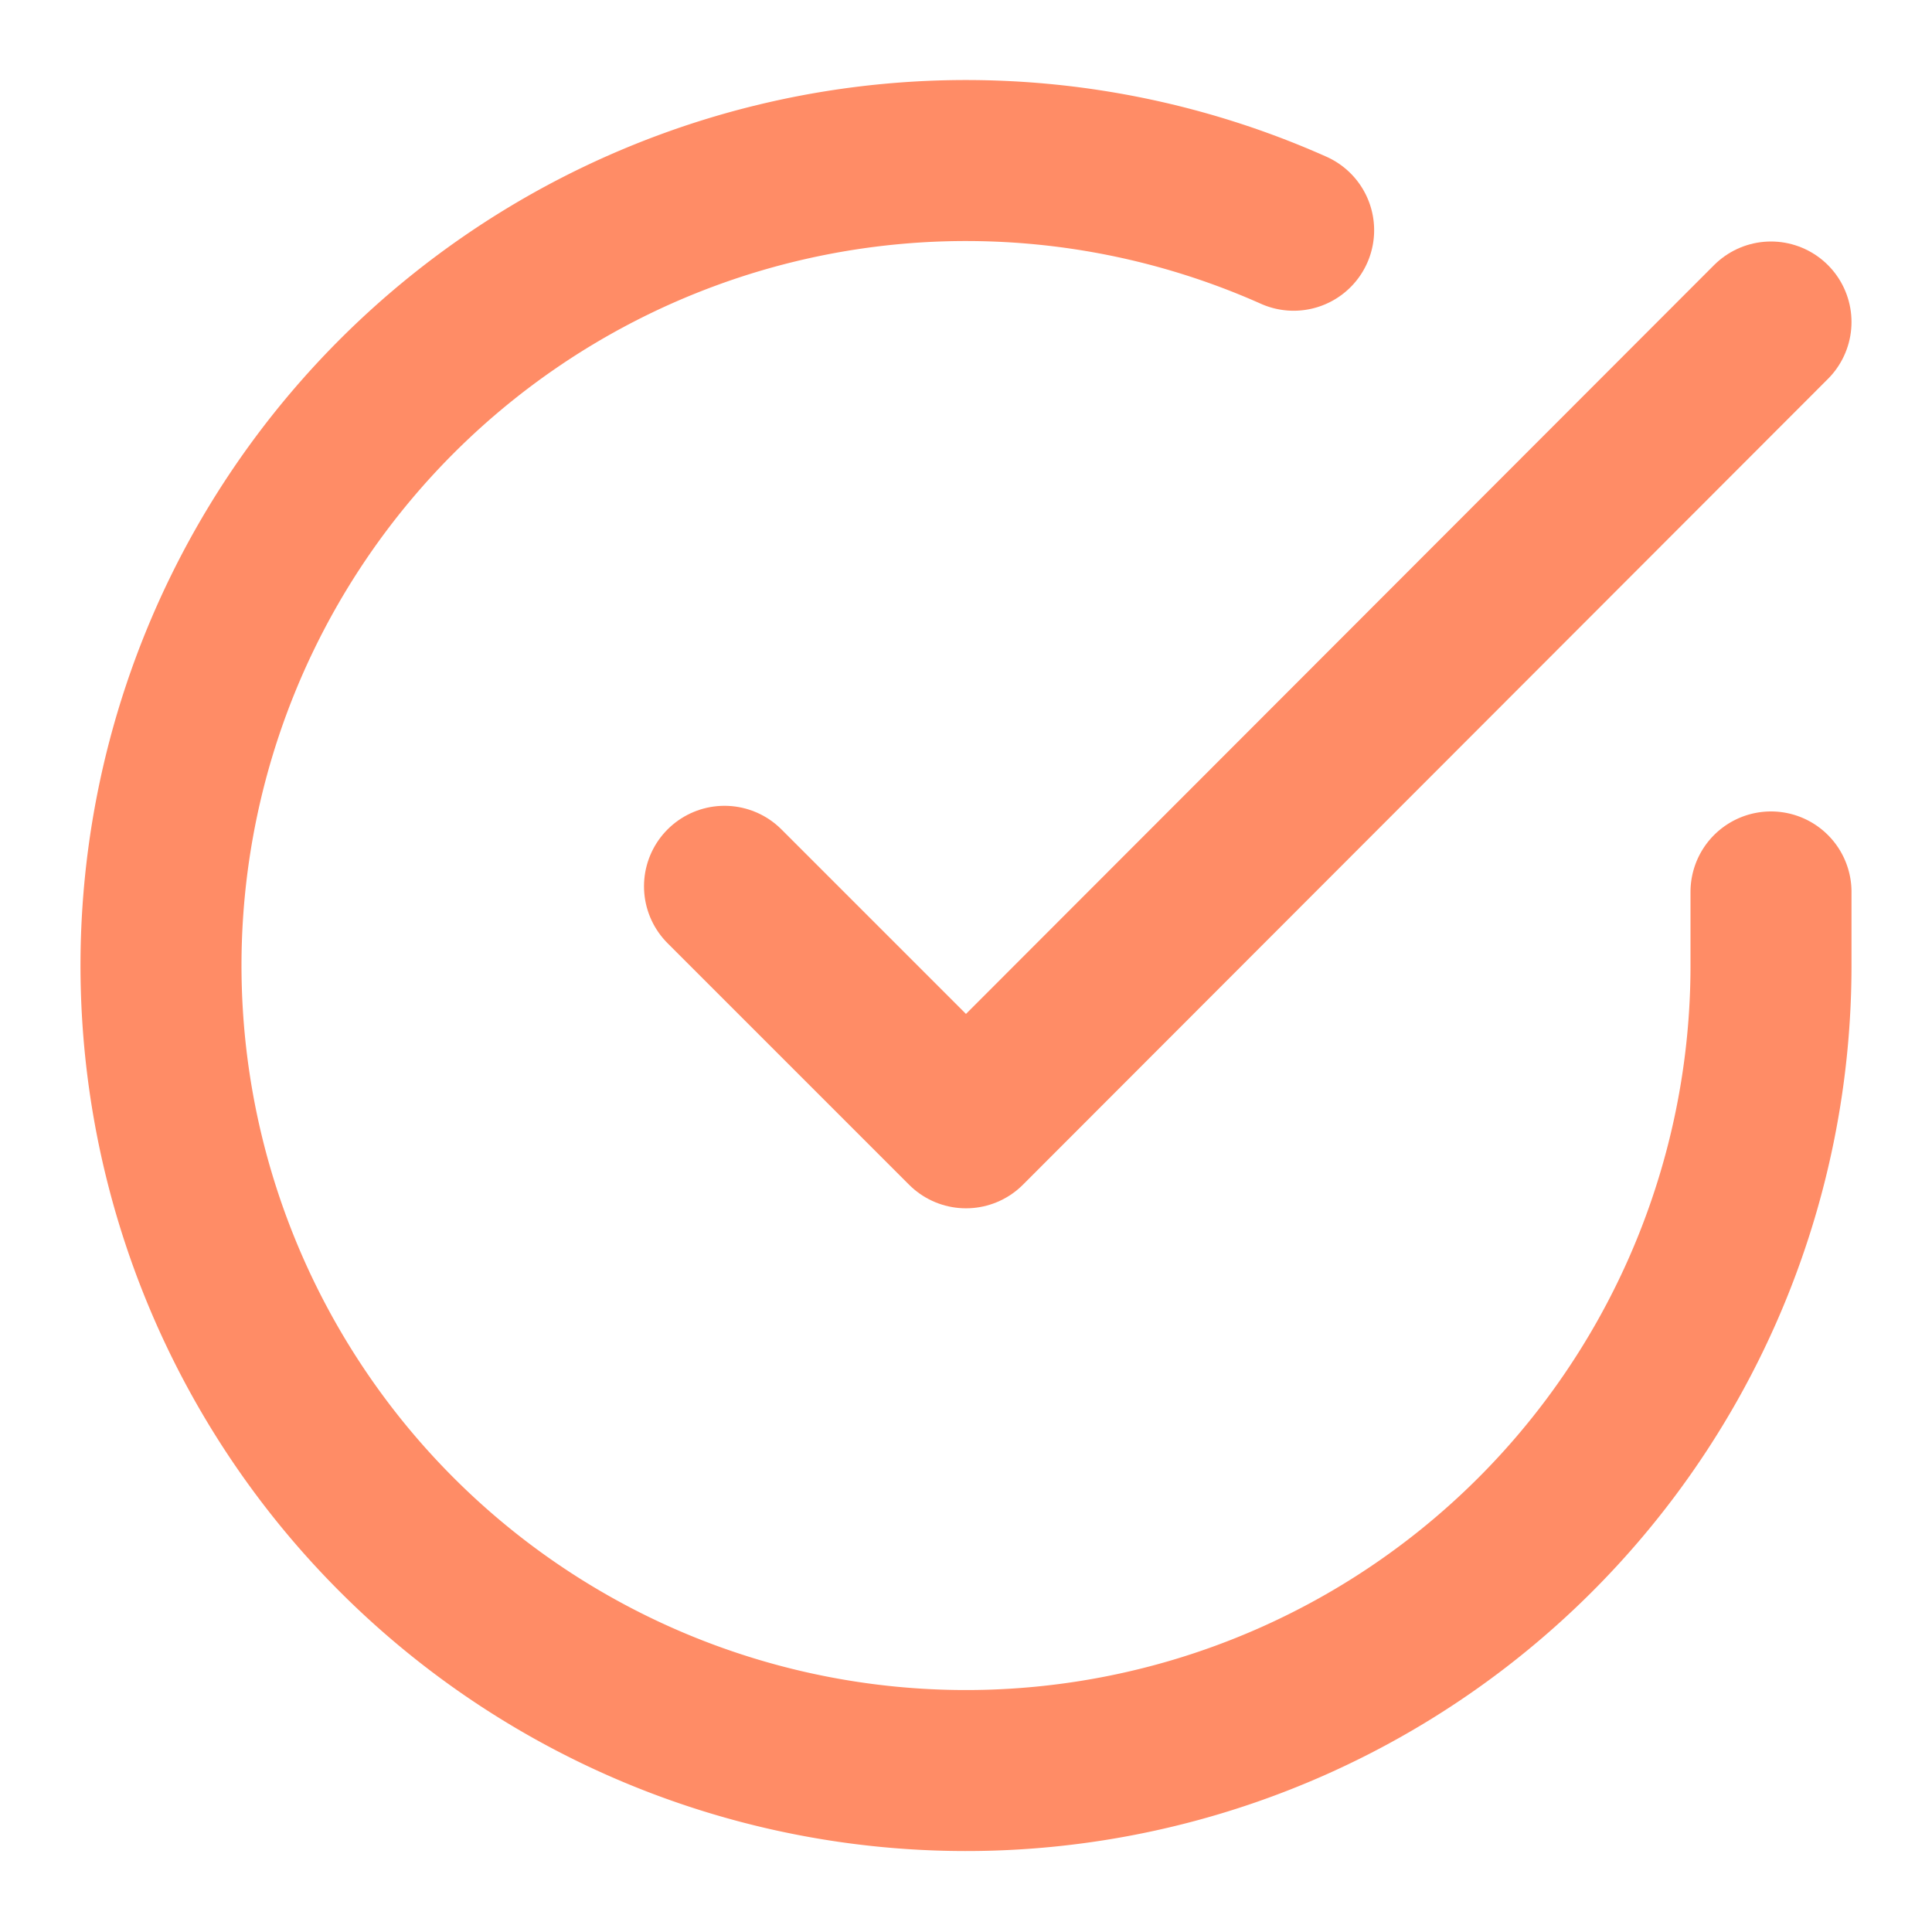 <svg xmlns="http://www.w3.org/2000/svg" viewBox="0 0 24 24" fill="none" stroke="#ff8c66" stroke-width="2" stroke-linecap="round" stroke-linejoin="round">
  <path d="M22 11.08V12a10 10 0 1 1-5.93-9.14"></path>
  <polyline points="22 4 12 14.01 9 11.01"></polyline>
</svg>
